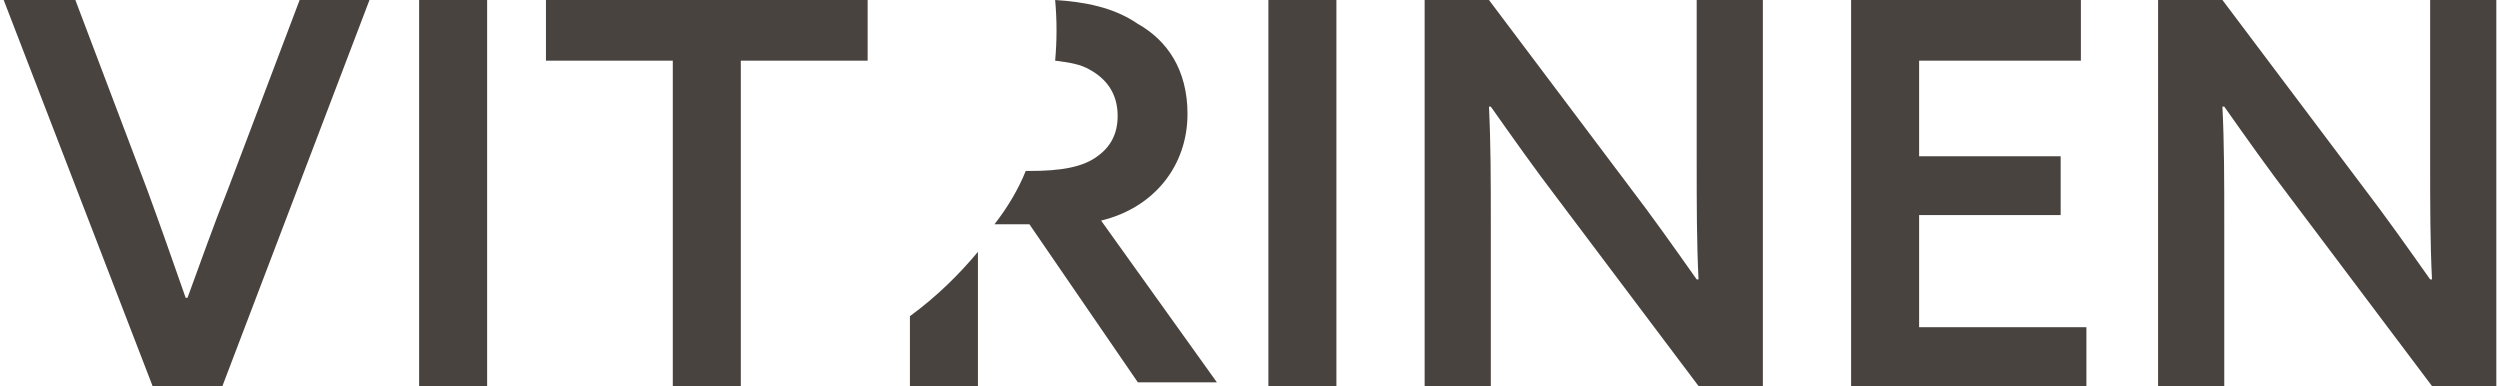 <svg xmlns="http://www.w3.org/2000/svg" viewBox="0 0 136 21" width="136" height="21"><path d="M.2 0h3.9L8 10.3c.7 1.9 1.4 3.9 2.1 5.9h.1c.7-1.9 1.4-3.9 2.2-5.9L16.3 0h3.8l-8 21H8.3L.2 0zm22.6 0h3.7v21h-3.7V0zm13.8 3.3h-6.9V0h17.5v3.3h-6.9V21h-3.7V3.3zM69 0h3.7v21H69V0zm8.5 21V0H81l7.6 10.1c1.3 1.7 2.5 3.4 3.7 5.1h.1c-.1-2-.1-4.1-.1-6.4V0h3.6v21h-3.5l-7.6-10.1c-1.3-1.7-2.5-3.4-3.7-5.1H81c.1 2 .1 4.1.1 6.4V21h-3.6zm23.2-21h12.5v3.3h-8.8v5.2h7.7v3.2h-7.7v6.1h9.1V21h-12.8V0zm16.7 21V0h3.5l7.6 10.1c1.3 1.7 2.5 3.4 3.7 5.1h.1c-.1-2-.1-4.1-.1-6.4V0h3.6v21h-3.5l-7.6-10.1c-1.3-1.7-2.5-3.4-3.7-5.1h-.1c.1 2 .1 4.1.1 6.4V21h-3.6zm-57.5-9c2.9-.7 4.7-3 4.7-5.8 0-2.4-1.1-4-2.7-4.9C60.6.4 59 .1 57.4 0c.1 1.1.1 2.2 0 3.3.8.1 1.4.2 1.9.5.9.5 1.5 1.3 1.5 2.5 0 1-.4 1.7-1.1 2.2-.8.6-2 .8-3.7.8h-.2c-.4 1-1 2-1.7 2.9H56l5.9 8.6h4.3L59.9 12zm-10.4 5.2V21h3.7v-7.3c-1 1.2-2.2 2.4-3.7 3.5z" fill="#494340"/></svg>